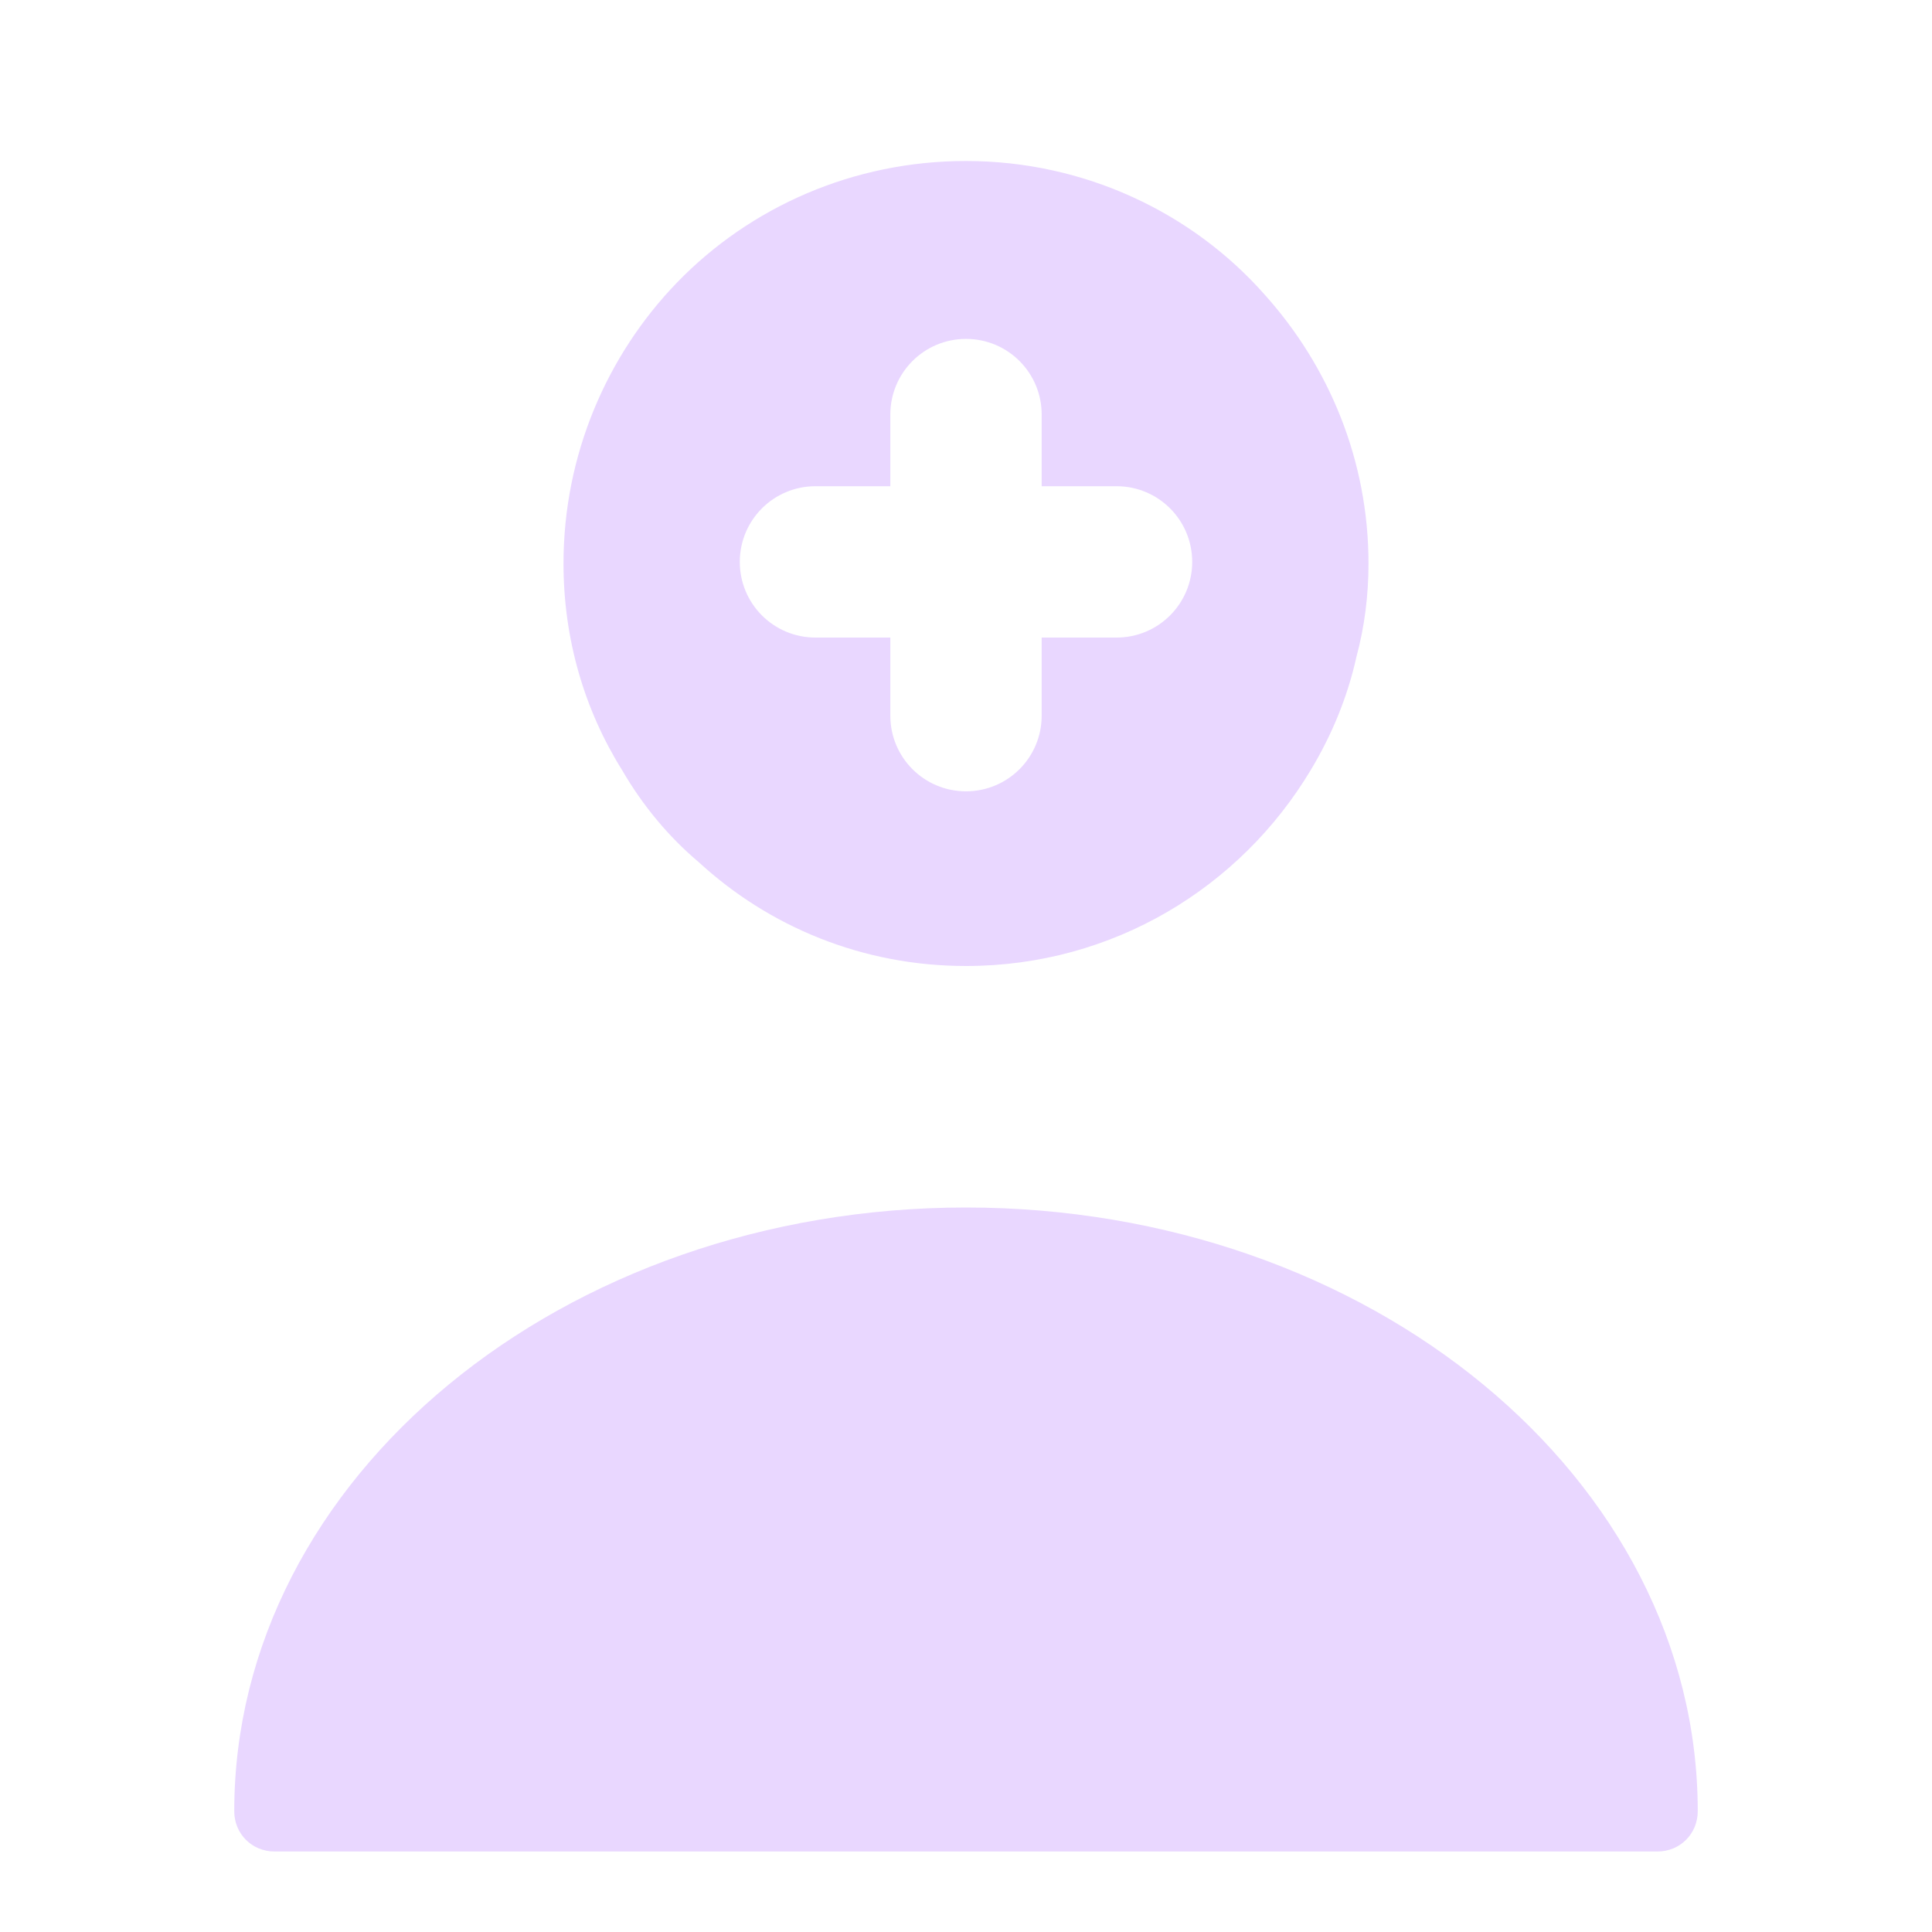 <svg width="24" height="24" viewBox="0 0 24 24" fill="none" xmlns="http://www.w3.org/2000/svg">
  <path d="M12 15C6.99 15 2.91 18.36 2.91 22.5C2.91 22.78 3.13 23 3.41 23H20.59C20.87 23 21.09 22.78 21.09 22.5C21.09 18.36 17.01 15 12 15Z" fill="#E9D7FF"/>
  <path d="M15.71 3.66C14.81 2.64 13.47 2 12 2C10.6 2 9.32 2.57 8.41 3.51C7.54 4.41 7 5.65 7 7C7 7.94 7.26 8.82 7.73 9.57C7.98 10 8.3 10.39 8.68 10.71C9.55 11.51 10.71 12 12 12C13.83 12 15.41 11.02 16.28 9.57C16.54 9.14 16.74 8.66 16.85 8.16C16.95 7.79 17 7.4 17 7C17 5.72 16.51 4.55 15.71 3.66ZM13.87 7.92H12.94V8.89C12.94 9.41 12.52 9.83 12 9.83C11.48 9.83 11.06 9.41 11.06 8.89V7.92H10.13C9.61 7.92 9.19 7.5 9.19 6.98C9.19 6.46 9.61 6.04 10.13 6.04H11.06V5.15C11.06 4.63 11.48 4.21 12 4.21C12.52 4.21 12.94 4.63 12.94 5.15V6.04H13.87C14.39 6.04 14.81 6.46 14.81 6.98C14.81 7.5 14.39 7.92 13.87 7.92Z" fill="#E9D7FF"/>
</svg>
